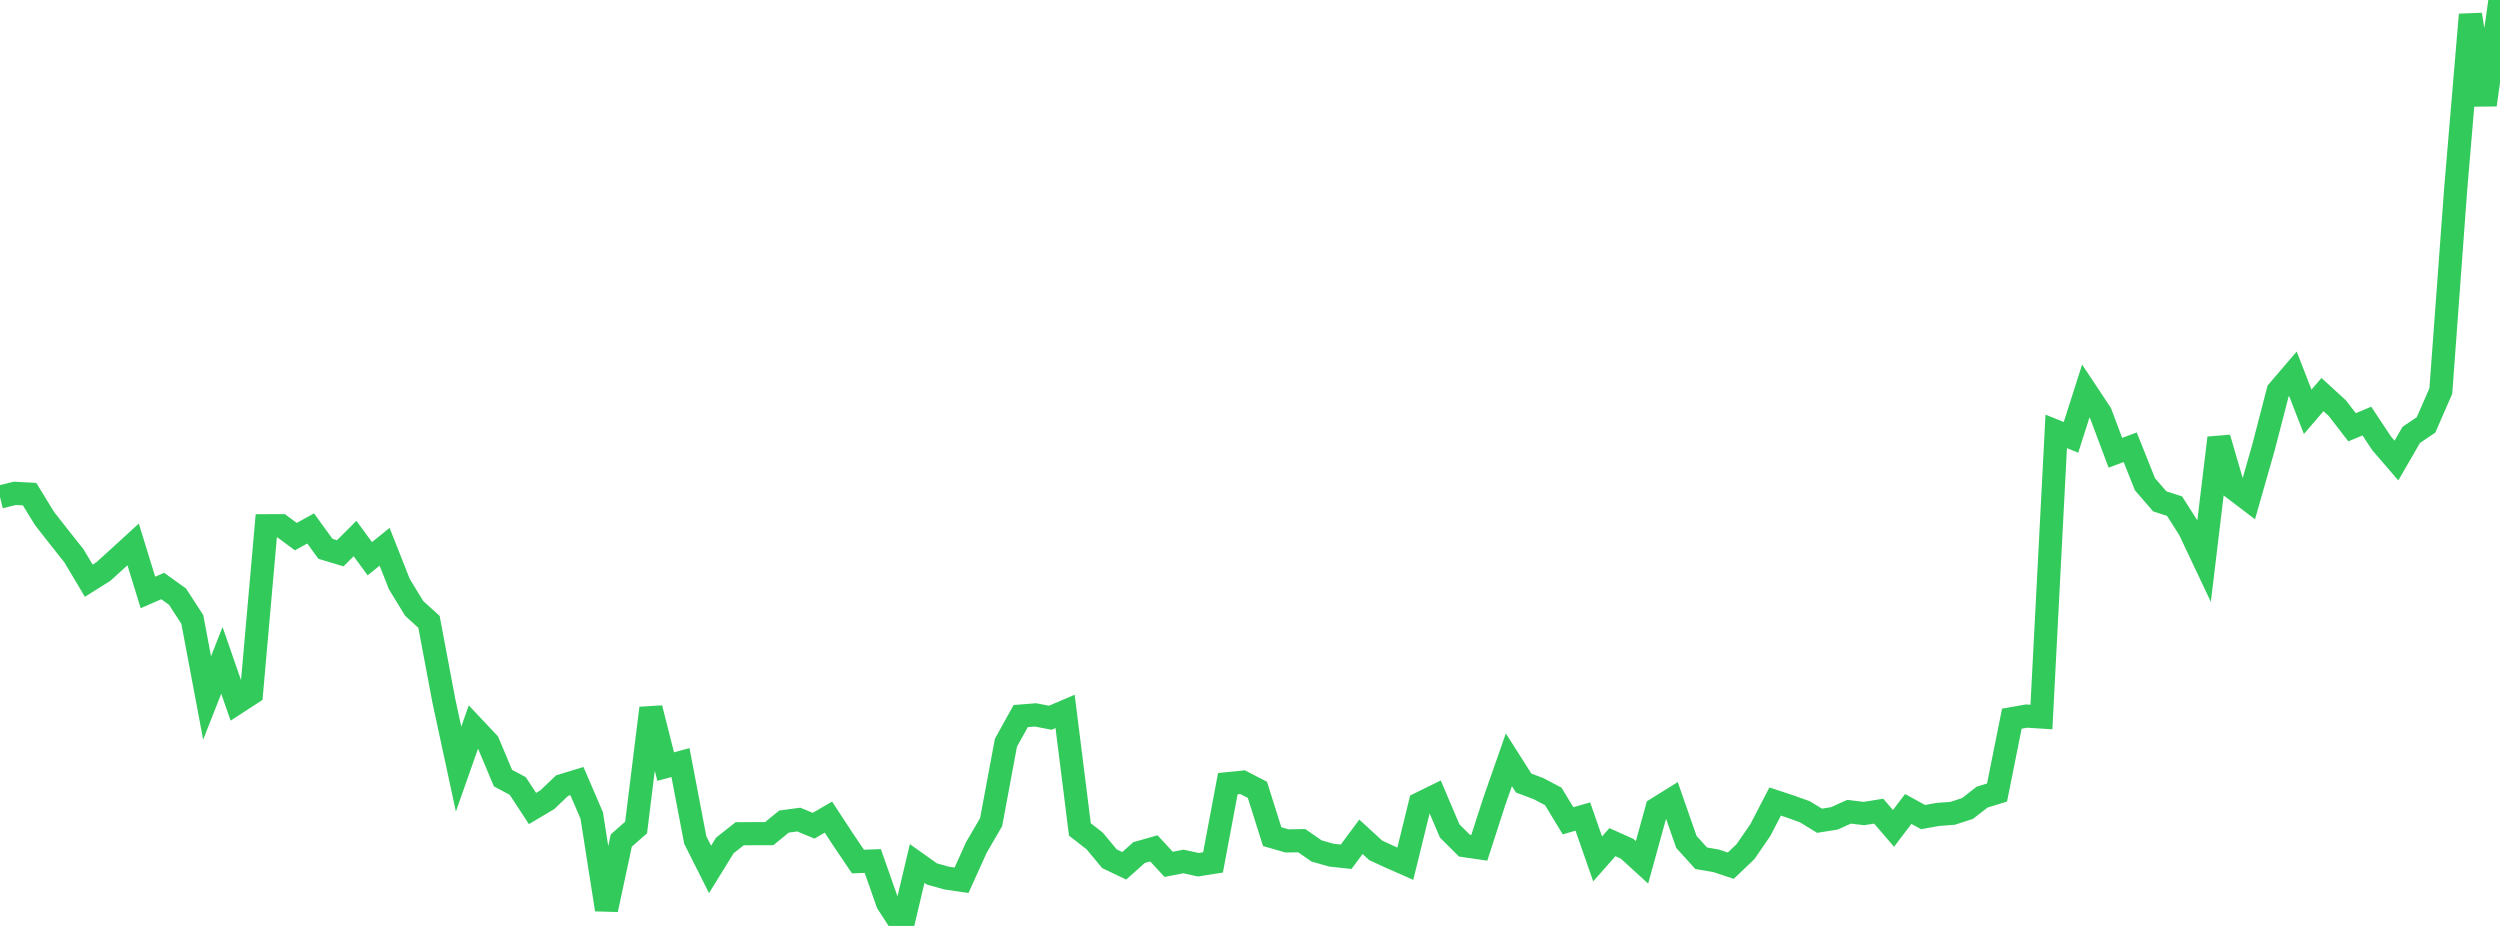 <?xml version="1.0" standalone="no"?>
<!DOCTYPE svg PUBLIC "-//W3C//DTD SVG 1.1//EN" "http://www.w3.org/Graphics/SVG/1.1/DTD/svg11.dtd">

<svg width="135" height="50" viewBox="0 0 135 50" preserveAspectRatio="none" 
  xmlns="http://www.w3.org/2000/svg"
  xmlns:xlink="http://www.w3.org/1999/xlink">


<polyline points="0.0, 26.839 0.799, 26.64 1.598, 26.683 2.396, 27.987 3.195, 29.009 3.994, 30.015 4.793, 31.358 5.592, 30.856 6.391, 30.128 7.189, 29.399 7.988, 31.991 8.787, 31.645 9.586, 32.219 10.385, 33.451 11.183, 37.693 11.982, 35.658 12.781, 37.956 13.58, 37.437 14.379, 28.39 15.178, 28.389 15.976, 28.978 16.775, 28.536 17.574, 29.637 18.373, 29.877 19.172, 29.081 19.97, 30.17 20.769, 29.526 21.568, 31.549 22.367, 32.854 23.166, 33.582 23.964, 37.823 24.763, 41.531 25.562, 39.265 26.361, 40.114 27.16, 42.016 27.959, 42.444 28.757, 43.66 29.556, 43.184 30.355, 42.422 31.154, 42.178 31.953, 44.034 32.751, 49.119 33.55, 45.388 34.349, 44.685 35.148, 38.241 35.947, 41.396 36.746, 41.178 37.544, 45.36 38.343, 46.948 39.142, 45.654 39.941, 45.023 40.74, 45.017 41.538, 45.016 42.337, 44.364 43.136, 44.257 43.935, 44.589 44.734, 44.124 45.533, 45.342 46.331, 46.524 47.13, 46.493 47.929, 48.766 48.728, 50.0 49.527, 46.629 50.325, 47.196 51.124, 47.417 51.923, 47.536 52.722, 45.767 53.521, 44.393 54.32, 40.107 55.118, 38.668 55.917, 38.604 56.716, 38.758 57.515, 38.417 58.314, 44.79 59.112, 45.411 59.911, 46.373 60.71, 46.754 61.509, 46.038 62.308, 45.811 63.107, 46.675 63.905, 46.519 64.704, 46.695 65.503, 46.57 66.302, 42.318 67.101, 42.238 67.899, 42.65 68.698, 45.179 69.497, 45.409 70.296, 45.397 71.095, 45.951 71.893, 46.179 72.692, 46.265 73.491, 45.187 74.29, 45.921 75.089, 46.288 75.888, 46.64 76.686, 43.388 77.485, 42.996 78.284, 44.874 79.083, 45.666 79.882, 45.782 80.68, 43.31 81.479, 41.027 82.278, 42.285 83.077, 42.586 83.876, 43.005 84.675, 44.323 85.473, 44.093 86.272, 46.38 87.071, 45.477 87.87, 45.836 88.669, 46.565 89.467, 43.672 90.266, 43.175 91.065, 45.463 91.864, 46.346 92.663, 46.482 93.462, 46.746 94.26, 45.985 95.059, 44.824 95.858, 43.282 96.657, 43.547 97.456, 43.831 98.254, 44.32 99.053, 44.192 99.852, 43.834 100.651, 43.931 101.45, 43.804 102.249, 44.732 103.047, 43.684 103.846, 44.123 104.645, 43.979 105.444, 43.919 106.243, 43.659 107.041, 43.041 107.84, 42.797 108.639, 38.808 109.438, 38.668 110.237, 38.719 111.036, 23.296 111.834, 23.615 112.633, 21.116 113.432, 22.32 114.231, 24.45 115.03, 24.151 115.828, 26.149 116.627, 27.073 117.426, 27.331 118.225, 28.587 119.024, 30.276 119.822, 23.647 120.621, 26.384 121.42, 26.99 122.219, 24.195 123.018, 21.115 123.817, 20.182 124.615, 22.238 125.414, 21.307 126.213, 22.038 127.012, 23.072 127.811, 22.738 128.609, 23.942 129.408, 24.869 130.207, 23.485 131.006, 22.945 131.805, 21.114 132.604, 10.248 133.402, 0.789 134.201, 5.661 135.0, 0.0" fill="none" stroke="#32ca5b" stroke-width="1.25"/>

</svg>